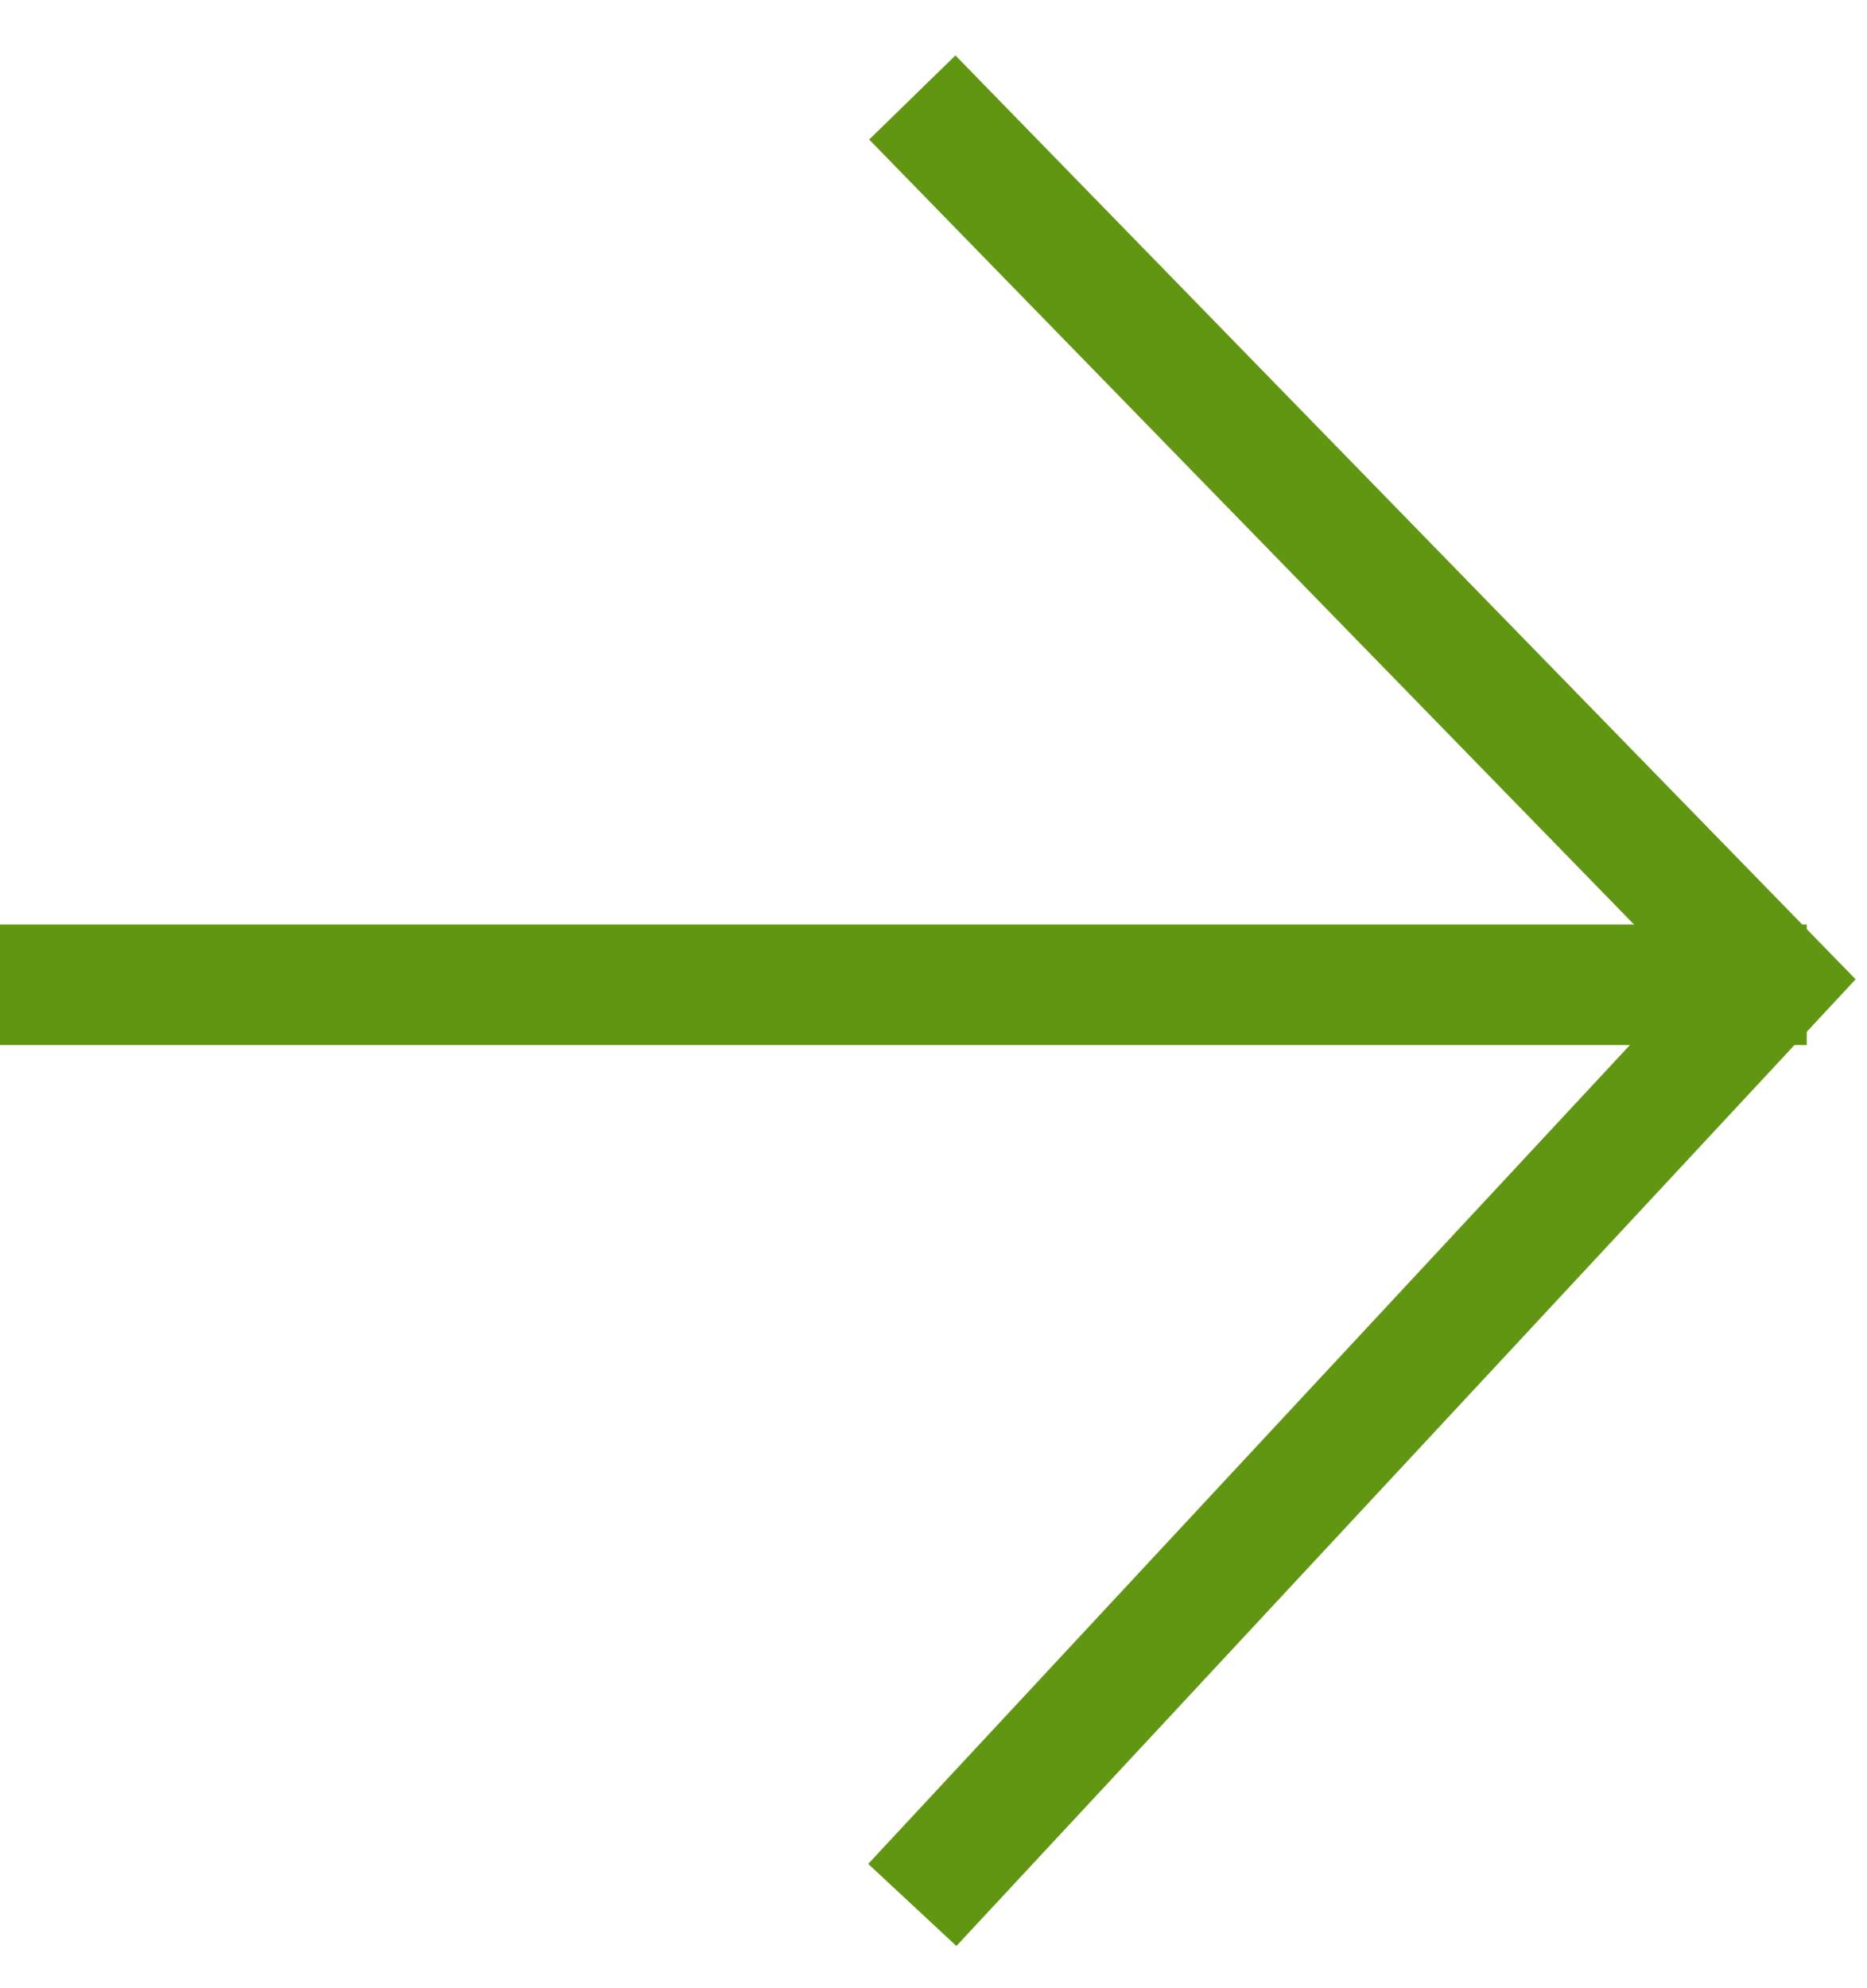 <svg width="31" height="33" viewBox="0 0 31 33" fill="none" xmlns="http://www.w3.org/2000/svg">
<path d="M15.148 1.618L29.43 16.27L15.148 31.618" stroke="#619612" stroke-width="2"/>
<line x1="30" y1="16.345" x2="-8.74228e-08" y2="16.345" stroke="#619612" stroke-width="2"/>
</svg>
